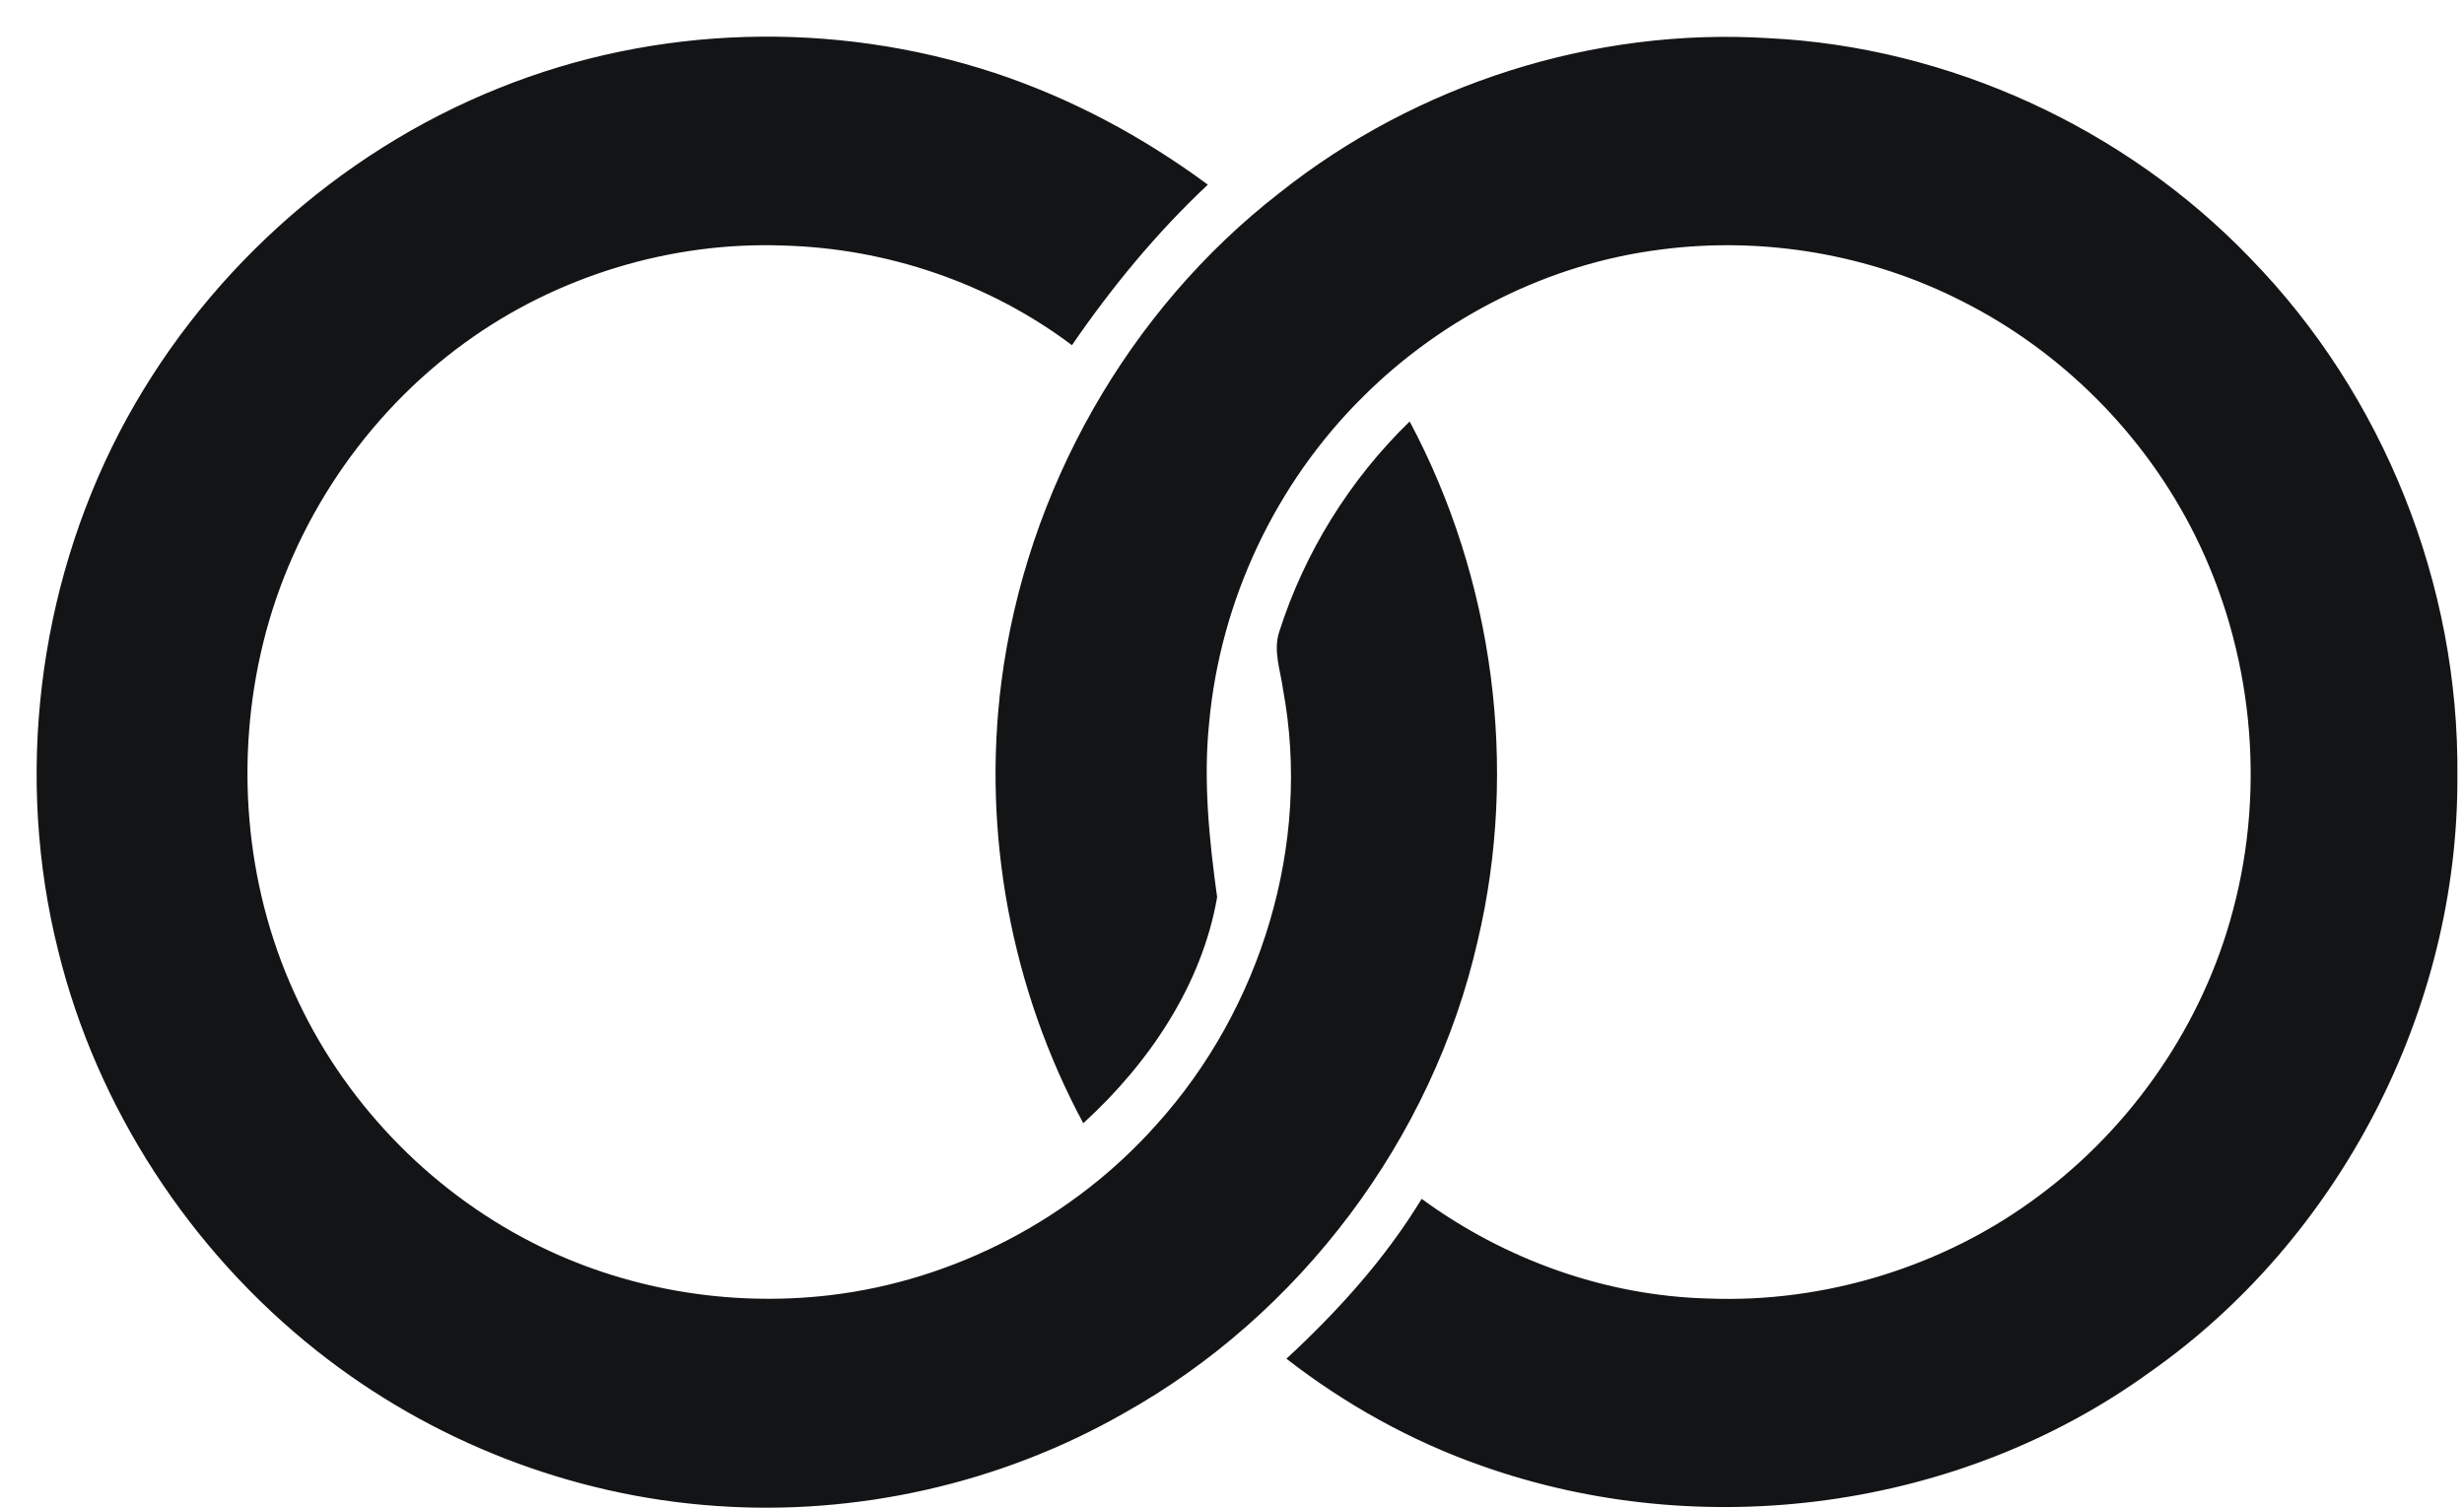 <svg width="67" height="41" viewBox="0 0 67 41" fill="none" xmlns="http://www.w3.org/2000/svg">
<path d="M13.554 2.401C17.828 0.673 22.682 0.546 27.047 1.983C29.13 2.674 31.068 3.711 32.843 5.021C31.448 6.33 30.235 7.804 29.148 9.386C26.902 7.695 24.113 6.749 21.288 6.676C18.227 6.567 15.13 7.513 12.649 9.314C9.932 11.278 7.958 14.225 7.161 17.463C6.382 20.61 6.654 24.03 7.994 26.977C9.298 29.887 11.616 32.325 14.46 33.78C16.941 35.053 19.803 35.544 22.574 35.217C25.96 34.817 29.184 33.125 31.448 30.578C34.292 27.431 35.668 22.938 34.889 18.755C34.817 18.227 34.618 17.699 34.781 17.19C35.469 15.025 36.701 13.043 38.331 11.46C40.613 15.735 41.301 20.865 40.178 25.594C38.947 30.979 35.342 35.763 30.543 38.437C27.192 40.347 23.28 41.22 19.459 40.947C15.528 40.674 11.707 39.183 8.61 36.727C5.168 33.998 2.633 30.124 1.582 25.849C0.405 21.156 1.021 16.044 3.249 11.751C5.44 7.549 9.153 4.166 13.554 2.401ZM34.799 5.239C38.53 2.274 43.348 0.746 48.075 1.037C52.983 1.273 57.782 3.474 61.188 7.021C64.81 10.732 66.874 15.899 66.82 21.101C66.856 27.45 63.614 33.707 58.434 37.327C53.273 41.056 46.282 41.984 40.287 39.856C38.367 39.183 36.574 38.182 34.98 36.945C36.375 35.654 37.661 34.235 38.657 32.598C40.921 34.253 43.656 35.235 46.445 35.308C49.632 35.435 52.874 34.435 55.428 32.525C57.982 30.633 59.901 27.85 60.717 24.757C61.622 21.374 61.242 17.681 59.684 14.553C58.326 11.824 56.062 9.55 53.345 8.186C50.846 6.912 47.948 6.421 45.159 6.785C42.116 7.167 39.236 8.622 37.063 10.787C34.69 13.134 33.187 16.317 32.879 19.646C32.716 21.228 32.879 22.829 33.096 24.394C32.68 26.795 31.231 28.923 29.456 30.542C27.5 26.904 26.703 22.666 27.228 18.554C27.898 13.334 30.669 8.44 34.799 5.239Z" fill="#131416"/>
</svg>
